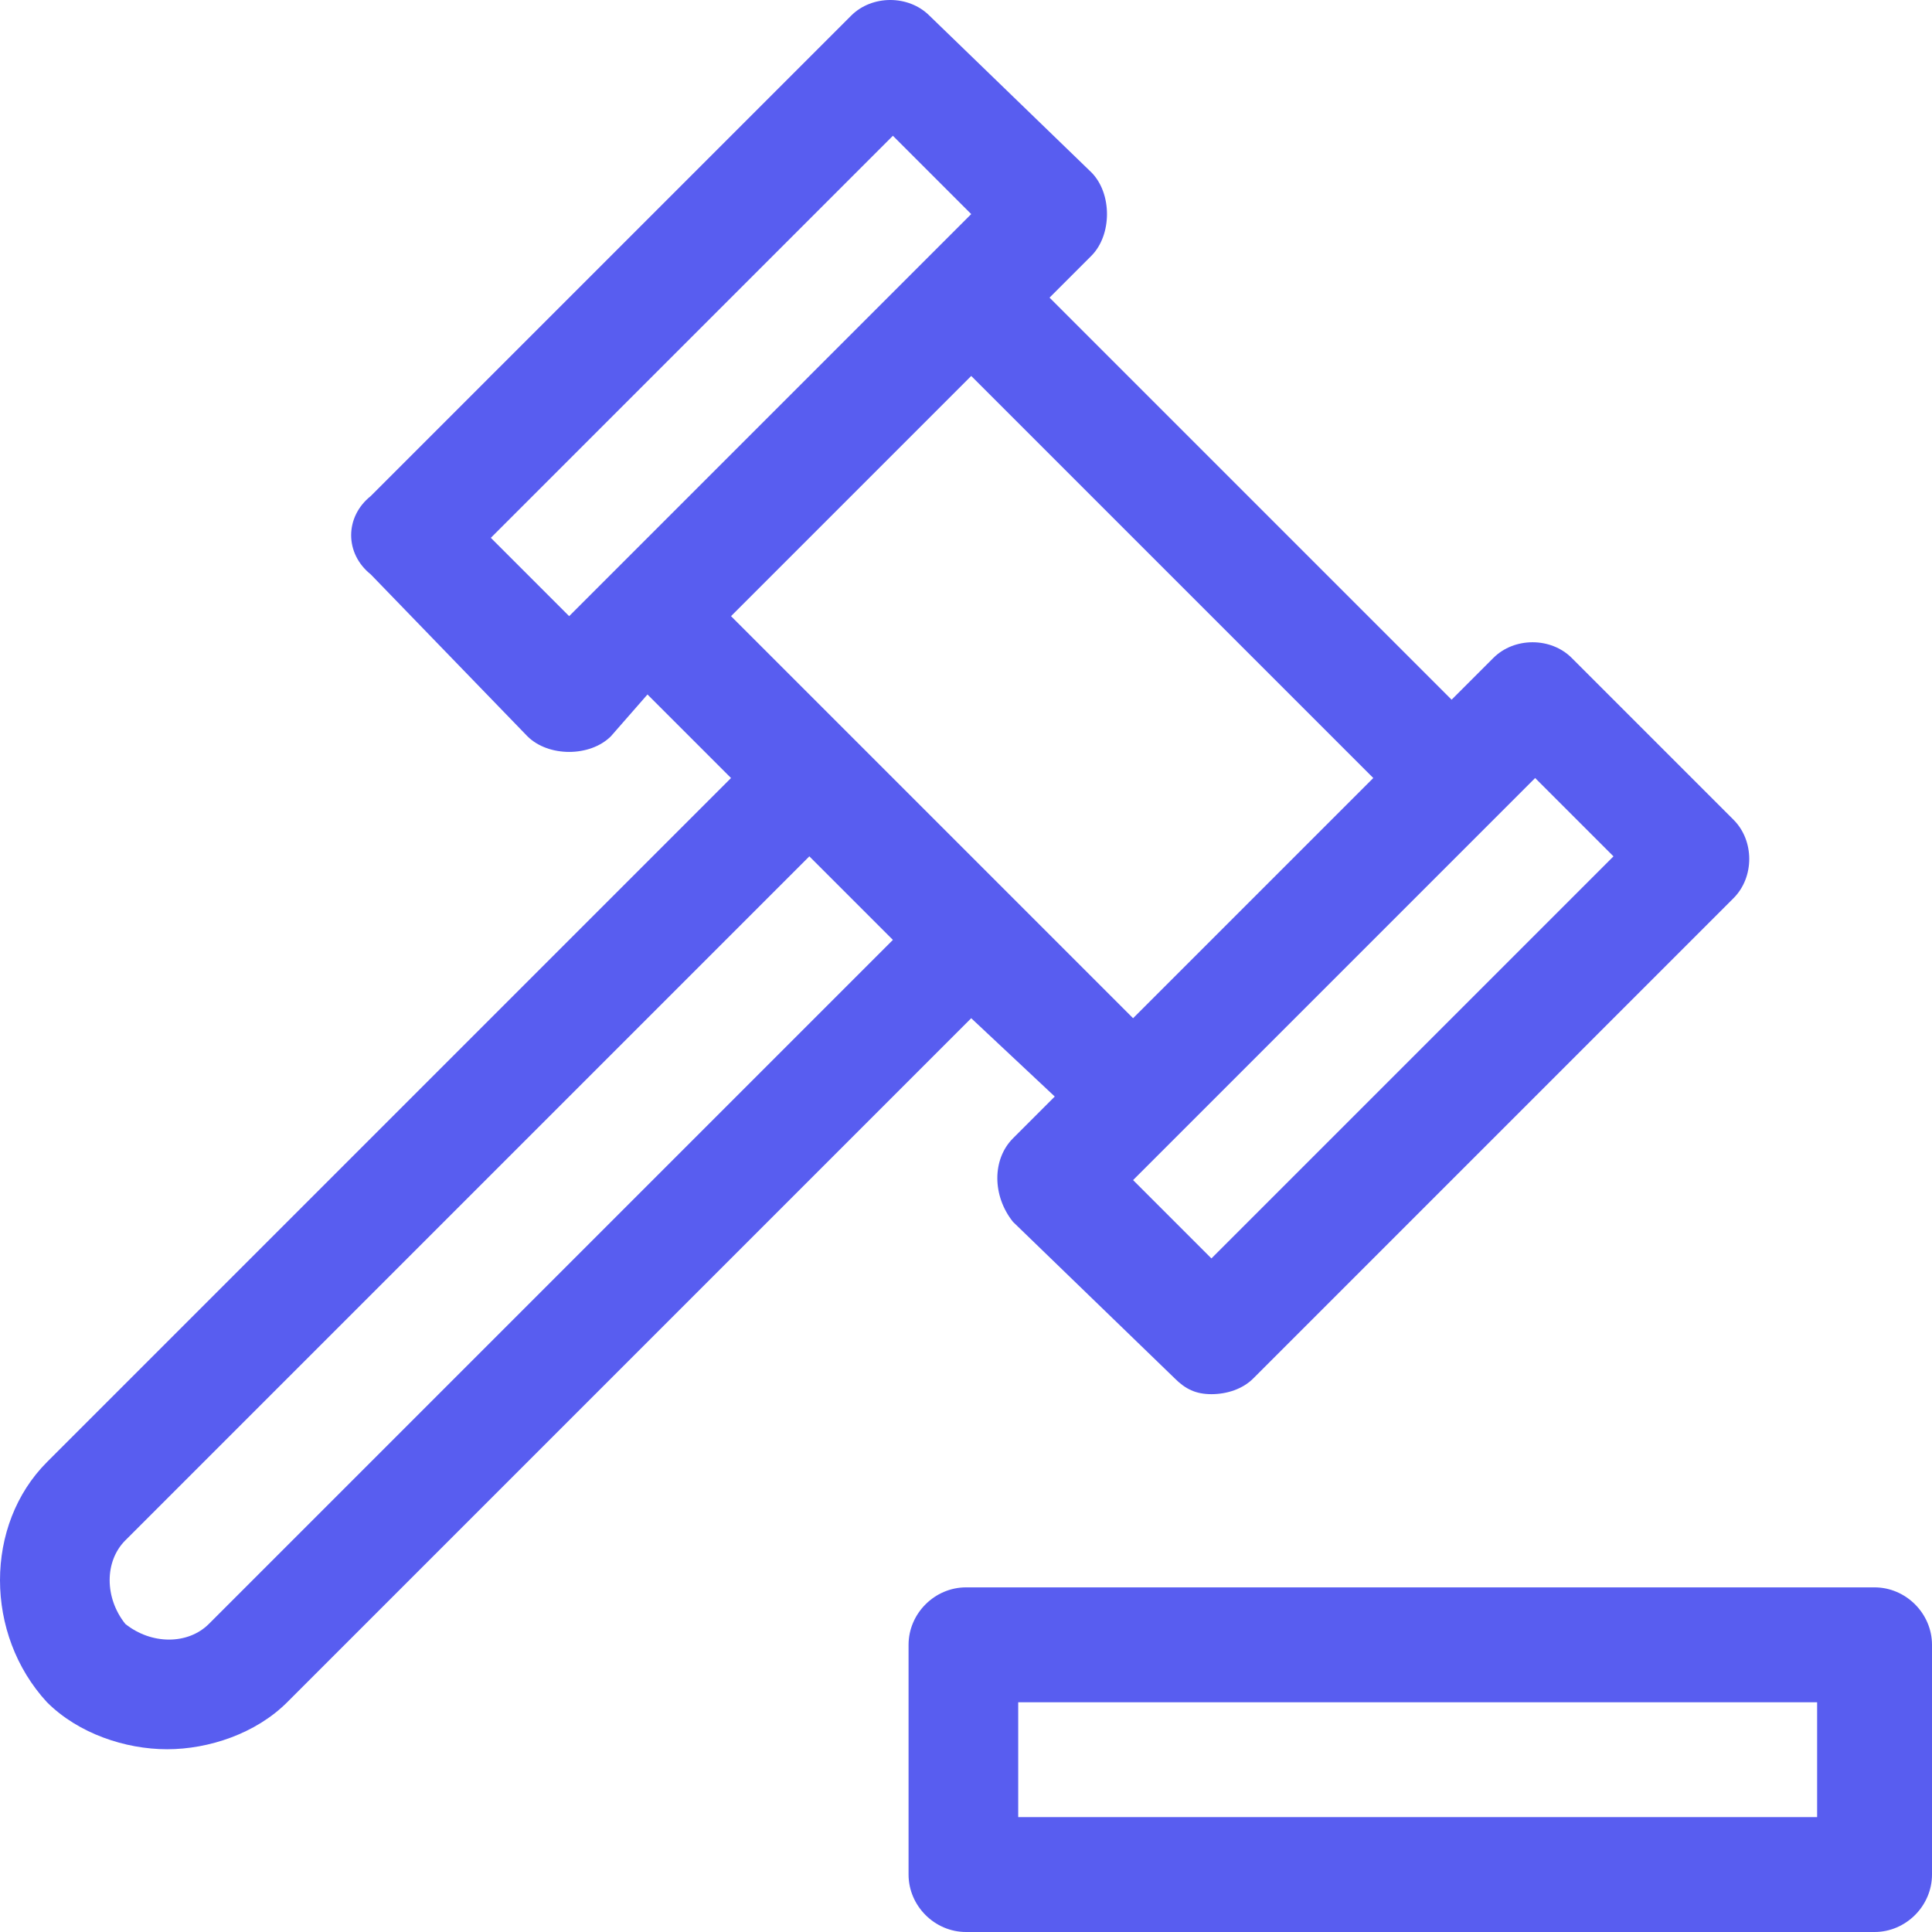<?xml version="1.0" encoding="utf-8"?><svg width="37" height="37" viewBox="0 0 37 37" fill="none" xmlns="http://www.w3.org/2000/svg">
<g clip-path="url(#clip0)">
<path d="M17.4 31.5V35.9C17.4 36.5 17.9 37 18.5 37H35.9C36.5 37 37 36.5 37 35.9V31.5C37 30.9 36.5 30.4 35.9 30.4H18.5C17.9 30.4 17.4 30.9 17.4 31.5ZM19.5 32.6H34.8V34.8H19.5V32.6Z" fill="#585DF0"/>
<path d="M0.9 32.6C1.5 33.2 2.4 33.5 3.2 33.5C4 33.5 4.9 33.2 5.5 32.6L18.6 19.5L20.2 21L19.4 21.8C19 22.2 19 22.9 19.4 23.4L22.5 26.4C22.7 26.6 22.9 26.7 23.2 26.7C23.5 26.7 23.8 26.6 24 26.4L33.2 17.2C33.6 16.8 33.6 16.1 33.2 15.7L30.1 12.6C29.7 12.2 29 12.2 28.6 12.6L27.8 13.4L20.1 5.7L20.9 4.9C21.1 4.7 21.2 4.4 21.2 4.1C21.2 3.8 21.1 3.5 20.9 3.3L17.8 0.3C17.4 -0.1 16.7 -0.1 16.3 0.3L7.1 9.5C6.6 9.9 6.6 10.6 7.1 11L10.1 14.1C10.3 14.3 10.6 14.4 10.9 14.4C11.2 14.4 11.5 14.3 11.7 14.1L12.4 13.3L14 14.9L0.9 28C-0.3 29.2 -0.3 31.3 0.9 32.6ZM18.6 4.1L10.9 11.8L9.4 10.3L17.1 2.6L18.6 4.1ZM21.7 22.6L29.4 14.9L30.9 16.4L23.2 24.1L21.7 22.6ZM21.7 19.5L14 11.8L18.6 7.2L26.3 14.9L21.7 19.5ZM2.4 29.5L15.5 16.4L17.1 18L4 31.1C3.6 31.5 2.9 31.5 2.4 31.1C2 30.6 2 29.9 2.4 29.5Z" fill="#585DF0"/>
</g>
<defs>
<clipPath id="clip0">
<rect width="37" height="37" fill="white"/>
</clipPath>
</defs>
</svg>
